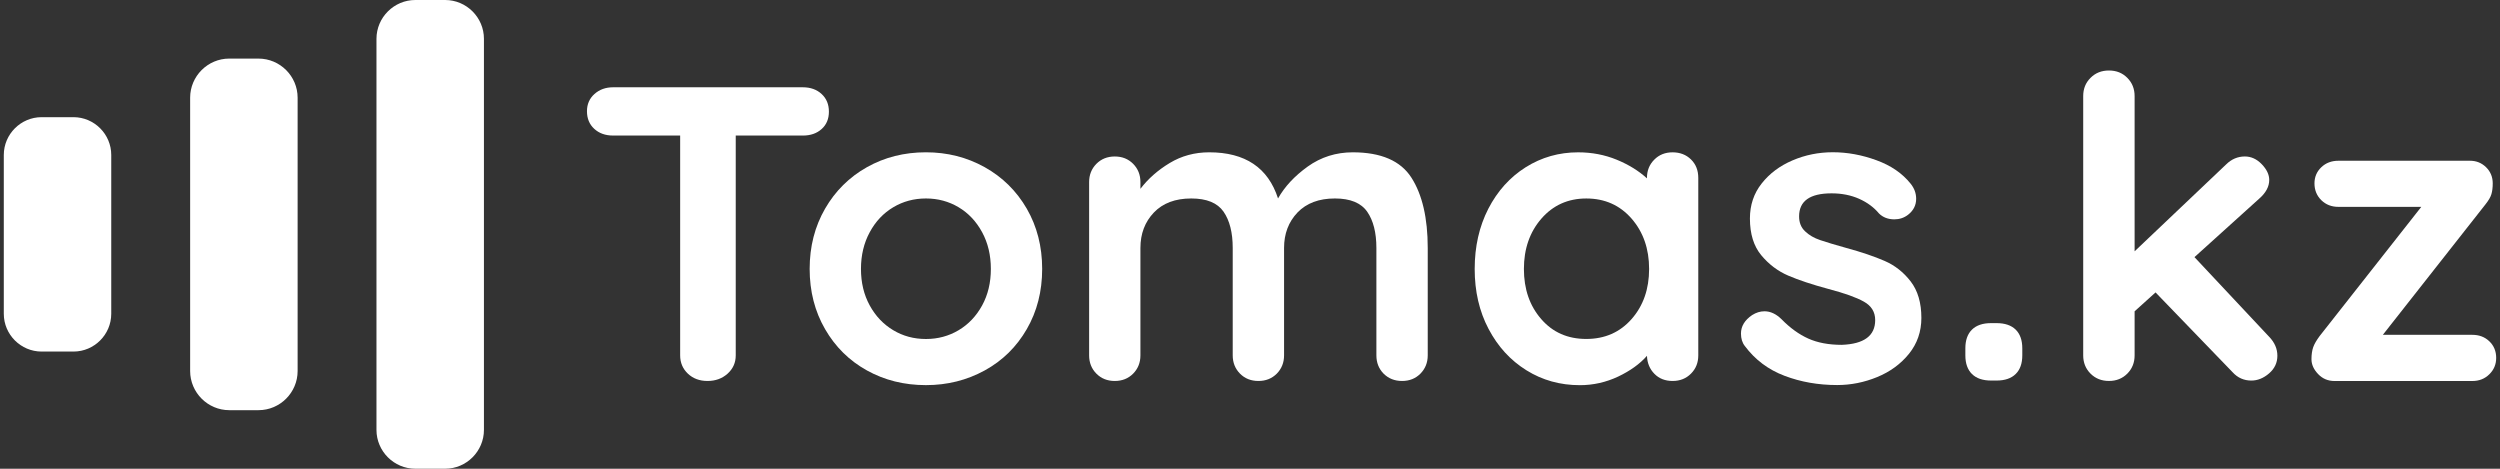 <?xml version="1.0" encoding="utf-8"?>
<!-- Generator: Adobe Illustrator 14.0.0, SVG Export Plug-In . SVG Version: 6.00 Build 43363)  -->
<!DOCTYPE svg PUBLIC "-//W3C//DTD SVG 1.1//EN" "http://www.w3.org/Graphics/SVG/1.1/DTD/svg11.dtd">
<svg version="1.1" id="Слой_1" xmlns="http://www.w3.org/2000/svg" xmlns:xlink="http://www.w3.org/1999/xlink" x="0px" y="0px"
	 width="160px" height="30px" viewBox="0 0 160 30" enable-background="new 0 0 160 30" xml:space="preserve">
<rect x="0" y="0" width="160" height="30" fill="#333333" stroke="none"/>
<g>
	<g>
		<path fill="#FFFFFF" d="M52.584,6.017c0.31,0.287,0.466,0.662,0.466,1.128c0,0.467-0.157,0.837-0.466,1.114
			c-0.31,0.278-0.71,0.417-1.203,0.417h-4.294v14.069c0,0.467-0.174,0.854-0.519,1.168c-0.347,0.312-0.777,0.469-1.287,0.469
			c-0.51,0-0.929-0.157-1.258-0.469c-0.328-0.313-0.493-0.701-0.493-1.168V8.675h-4.293c-0.494,0-0.895-0.144-1.206-0.431
			c-0.31-0.285-0.465-0.66-0.465-1.127c0-0.446,0.159-0.814,0.479-1.101c0.32-0.285,0.716-0.43,1.191-0.43H51.38
			C51.874,5.586,52.274,5.731,52.584,6.017z"/>
		<path fill="#FFFFFF" d="M65.715,21.063c-0.657,1.14-1.555,2.021-2.695,2.646s-2.393,0.939-3.76,0.939
			c-1.388,0-2.646-0.313-3.775-0.939c-1.131-0.627-2.025-1.508-2.681-2.646c-0.657-1.135-0.986-2.42-0.986-3.854
			c0-1.43,0.329-2.714,0.986-3.852c0.655-1.136,1.549-2.022,2.681-2.658c1.13-0.635,2.388-0.952,3.775-0.952
			c1.366,0,2.62,0.317,3.76,0.952c1.139,0.637,2.038,1.523,2.695,2.658c0.655,1.137,0.984,2.422,0.984,3.852
			C66.699,18.645,66.37,19.93,65.715,21.063z M62.856,14.862c-0.374-0.689-0.875-1.222-1.504-1.597s-1.327-0.563-2.092-0.563
			c-0.768,0-1.464,0.188-2.093,0.563c-0.63,0.376-1.133,0.908-1.504,1.597c-0.375,0.69-0.561,1.474-0.561,2.349
			c0,0.877,0.186,1.656,0.561,2.338c0.372,0.68,0.874,1.207,1.504,1.584c0.629,0.377,1.325,0.563,2.093,0.563
			c0.765,0,1.462-0.188,2.092-0.563c0.629-0.375,1.131-0.904,1.504-1.584c0.373-0.682,0.559-1.459,0.559-2.338
			C63.415,16.336,63.23,15.553,62.856,14.862z"/>
		<path fill="#FFFFFF" d="M90.334,11.375c0.691,1.081,1.041,2.579,1.041,4.495v6.873c0,0.467-0.158,0.854-0.467,1.17
			c-0.311,0.312-0.701,0.469-1.176,0.469c-0.477,0-0.867-0.157-1.182-0.469c-0.307-0.313-0.461-0.703-0.461-1.17V15.87
			c0-0.984-0.197-1.758-0.59-2.323c-0.396-0.563-1.082-0.845-2.064-0.845c-1.021,0-1.818,0.299-2.396,0.899
			c-0.572,0.602-0.859,1.356-0.859,2.269v6.873c0,0.467-0.156,0.854-0.465,1.17c-0.313,0.312-0.701,0.469-1.178,0.469
			c-0.475,0-0.868-0.157-1.177-0.469c-0.309-0.313-0.466-0.703-0.466-1.17V15.87c0-0.984-0.196-1.758-0.587-2.323
			c-0.393-0.563-1.081-0.845-2.065-0.845c-1.021,0-1.819,0.299-2.394,0.899c-0.573,0.602-0.861,1.356-0.861,2.269v6.873
			c0,0.467-0.156,0.854-0.466,1.17c-0.31,0.312-0.701,0.469-1.176,0.469c-0.475,0-0.867-0.157-1.176-0.469
			c-0.31-0.313-0.465-0.703-0.465-1.17V11.654c0-0.467,0.155-0.854,0.465-1.169c0.309-0.312,0.702-0.47,1.176-0.47
			c0.475,0,0.867,0.157,1.176,0.47c0.31,0.314,0.466,0.702,0.466,1.169v0.43c0.493-0.646,1.117-1.195,1.874-1.651
			c0.755-0.456,1.6-0.685,2.53-0.685c2.298,0,3.767,0.983,4.403,2.953c0.422-0.753,1.054-1.433,1.899-2.041
			c0.849-0.607,1.81-0.912,2.888-0.912C88.393,9.75,89.641,10.291,90.334,11.375z"/>
		<path fill="#FFFFFF" d="M108.223,10.204c0.313,0.306,0.467,0.699,0.467,1.183v11.358c0,0.467-0.154,0.854-0.467,1.168
			c-0.311,0.312-0.701,0.469-1.176,0.469s-0.863-0.151-1.162-0.455c-0.301-0.305-0.463-0.69-0.479-1.155
			c-0.455,0.52-1.072,0.961-1.846,1.33c-0.779,0.366-1.596,0.549-2.449,0.549c-1.26,0-2.398-0.316-3.42-0.953
			c-1.023-0.637-1.828-1.516-2.422-2.646c-0.596-1.129-0.889-2.405-0.889-3.84c0-1.43,0.289-2.715,0.873-3.853
			c0.586-1.136,1.385-2.022,2.396-2.658c1.012-0.635,2.127-0.952,3.35-0.952c0.877,0,1.697,0.156,2.465,0.47
			c0.764,0.313,1.41,0.712,1.941,1.195v-0.027c0-0.466,0.154-0.854,0.467-1.168c0.307-0.313,0.699-0.47,1.174-0.47
			C107.521,9.75,107.912,9.9,108.223,10.204z M104.422,20.42c0.746-0.85,1.121-1.918,1.121-3.207s-0.375-2.363-1.121-3.221
			c-0.75-0.859-1.715-1.289-2.9-1.289c-1.166,0-2.125,0.43-2.873,1.289c-0.746,0.857-1.119,1.932-1.119,3.221
			s0.367,2.357,1.107,3.207c0.736,0.852,1.699,1.273,2.883,1.273C102.705,21.693,103.672,21.271,104.422,20.42z"/>
		<path fill="#FFFFFF" d="M111.422,21.348c0-0.465,0.236-0.858,0.713-1.182c0.254-0.162,0.518-0.244,0.793-0.244
			c0.381,0,0.746,0.17,1.094,0.512c0.545,0.558,1.115,0.967,1.707,1.234c0.598,0.268,1.311,0.402,2.15,0.402
			c1.42-0.055,2.133-0.58,2.133-1.584c0-0.521-0.244-0.914-0.727-1.182c-0.482-0.271-1.232-0.539-2.256-0.808
			c-1.057-0.285-1.918-0.572-2.584-0.858c-0.666-0.287-1.242-0.722-1.725-1.304c-0.482-0.58-0.725-1.362-0.725-2.348
			c0-0.859,0.248-1.606,0.752-2.243c0.5-0.635,1.154-1.128,1.969-1.476c0.813-0.35,1.676-0.523,2.586-0.523
			c0.932,0,1.859,0.17,2.787,0.51c0.936,0.34,1.662,0.841,2.191,1.502c0.234,0.289,0.354,0.61,0.354,0.967
			c0,0.414-0.175,0.753-0.517,1.021c-0.259,0.199-0.552,0.294-0.877,0.294c-0.4,0-0.729-0.124-0.984-0.376
			c-0.329-0.394-0.752-0.707-1.272-0.939c-0.521-0.231-1.106-0.349-1.764-0.349c-1.388,0-2.078,0.492-2.078,1.477
			c0,0.395,0.127,0.713,0.385,0.954c0.252,0.243,0.574,0.43,0.97,0.563c0.39,0.133,0.942,0.299,1.653,0.497
			c0.984,0.268,1.806,0.547,2.461,0.832c0.658,0.284,1.216,0.723,1.671,1.313c0.456,0.592,0.686,1.369,0.686,2.338
			c0,0.875-0.266,1.642-0.793,2.295c-0.528,0.652-1.209,1.15-2.038,1.49c-0.828,0.34-1.685,0.51-2.558,0.51
			c-1.205,0-2.326-0.196-3.365-0.59c-1.041-0.393-1.889-1.029-2.543-1.906C111.504,21.938,111.422,21.67,111.422,21.348z"/>
		<path fill="#FFFFFF" d="M126.207,23.938c-0.281-0.276-0.424-0.676-0.424-1.192V22.29c0-0.521,0.143-0.92,0.424-1.195
			c0.283-0.278,0.691-0.415,1.221-0.415h0.352c0.529,0,0.938,0.137,1.223,0.415c0.281,0.275,0.424,0.677,0.424,1.195v0.455
			c0,0.519-0.143,0.916-0.424,1.192c-0.285,0.279-0.689,0.418-1.223,0.418h-0.352C126.898,24.354,126.49,24.217,126.207,23.938z"/>
		<path fill="#FFFFFF" d="M145.752,22.77c0,0.447-0.178,0.824-0.533,1.129c-0.355,0.306-0.736,0.457-1.135,0.457
			c-0.473,0-0.877-0.178-1.203-0.539l-4.926-5.102l-1.34,1.209v2.82c0,0.467-0.156,0.854-0.467,1.168
			c-0.311,0.311-0.701,0.469-1.174,0.469c-0.479,0-0.869-0.158-1.18-0.469c-0.313-0.314-0.469-0.701-0.469-1.168V6.15
			c0-0.467,0.154-0.855,0.469-1.167c0.311-0.314,0.701-0.471,1.18-0.471c0.473,0,0.863,0.156,1.174,0.471
			c0.311,0.312,0.467,0.7,0.467,1.167v9.934l5.854-5.558c0.346-0.341,0.746-0.512,1.203-0.512c0.4,0,0.762,0.165,1.082,0.497
			c0.318,0.332,0.477,0.667,0.477,1.006c0,0.429-0.219,0.832-0.654,1.208l-4.131,3.731l4.785,5.103
			C145.578,21.92,145.752,22.322,145.752,22.77z"/>
		<path fill="#FFFFFF" d="M159.318,21.844c0.291,0.277,0.438,0.633,0.438,1.062c0,0.411-0.146,0.762-0.438,1.047
			c-0.291,0.289-0.654,0.432-1.094,0.432h-8.811c-0.42,0-0.771-0.147-1.053-0.444c-0.281-0.295-0.426-0.609-0.426-0.953
			c0-0.303,0.039-0.56,0.111-0.767c0.072-0.204,0.209-0.44,0.41-0.711l6.508-8.271h-5.305c-0.438,0-0.803-0.142-1.094-0.427
			c-0.291-0.287-0.438-0.646-0.438-1.075c0-0.411,0.146-0.755,0.438-1.034c0.291-0.277,0.654-0.415,1.094-0.415h8.424
			c0.402,0,0.744,0.138,1.027,0.415c0.283,0.279,0.426,0.623,0.426,1.034c0,0.271-0.029,0.497-0.084,0.686
			c-0.053,0.187-0.184,0.407-0.381,0.657l-6.568,8.349h5.719C158.664,21.428,159.027,21.564,159.318,21.844z"/>
	</g>
	<g>
		<path fill="#FFFFFF" d="M28.488,0c1.368,0,2.484,1.118,2.484,2.483v25.031c0,1.364-1.117,2.485-2.484,2.485H26.58
			c-1.367,0-2.486-1.121-2.486-2.485V2.483C24.095,1.119,25.213,0,26.581,0H28.488z"/>
		<path fill="#FFFFFF" d="M16.544,3.75c1.378,0,2.504,1.126,2.504,2.504v17.491c0,1.379-1.126,2.506-2.504,2.506h-1.871
			c-1.376,0-2.504-1.127-2.504-2.506V6.253c0-1.378,1.127-2.504,2.504-2.504L16.544,3.75L16.544,3.75z"/>
		<path fill="#FFFFFF" d="M4.703,7.499c1.33,0,2.417,1.09,2.417,2.418v10.167C7.119,21.41,6.033,22.5,4.703,22.5H2.661
			c-1.329,0-2.418-1.09-2.418-2.416V9.917c0-1.328,1.089-2.418,2.418-2.418H4.703z"/>
	</g>
</g>
</svg>
